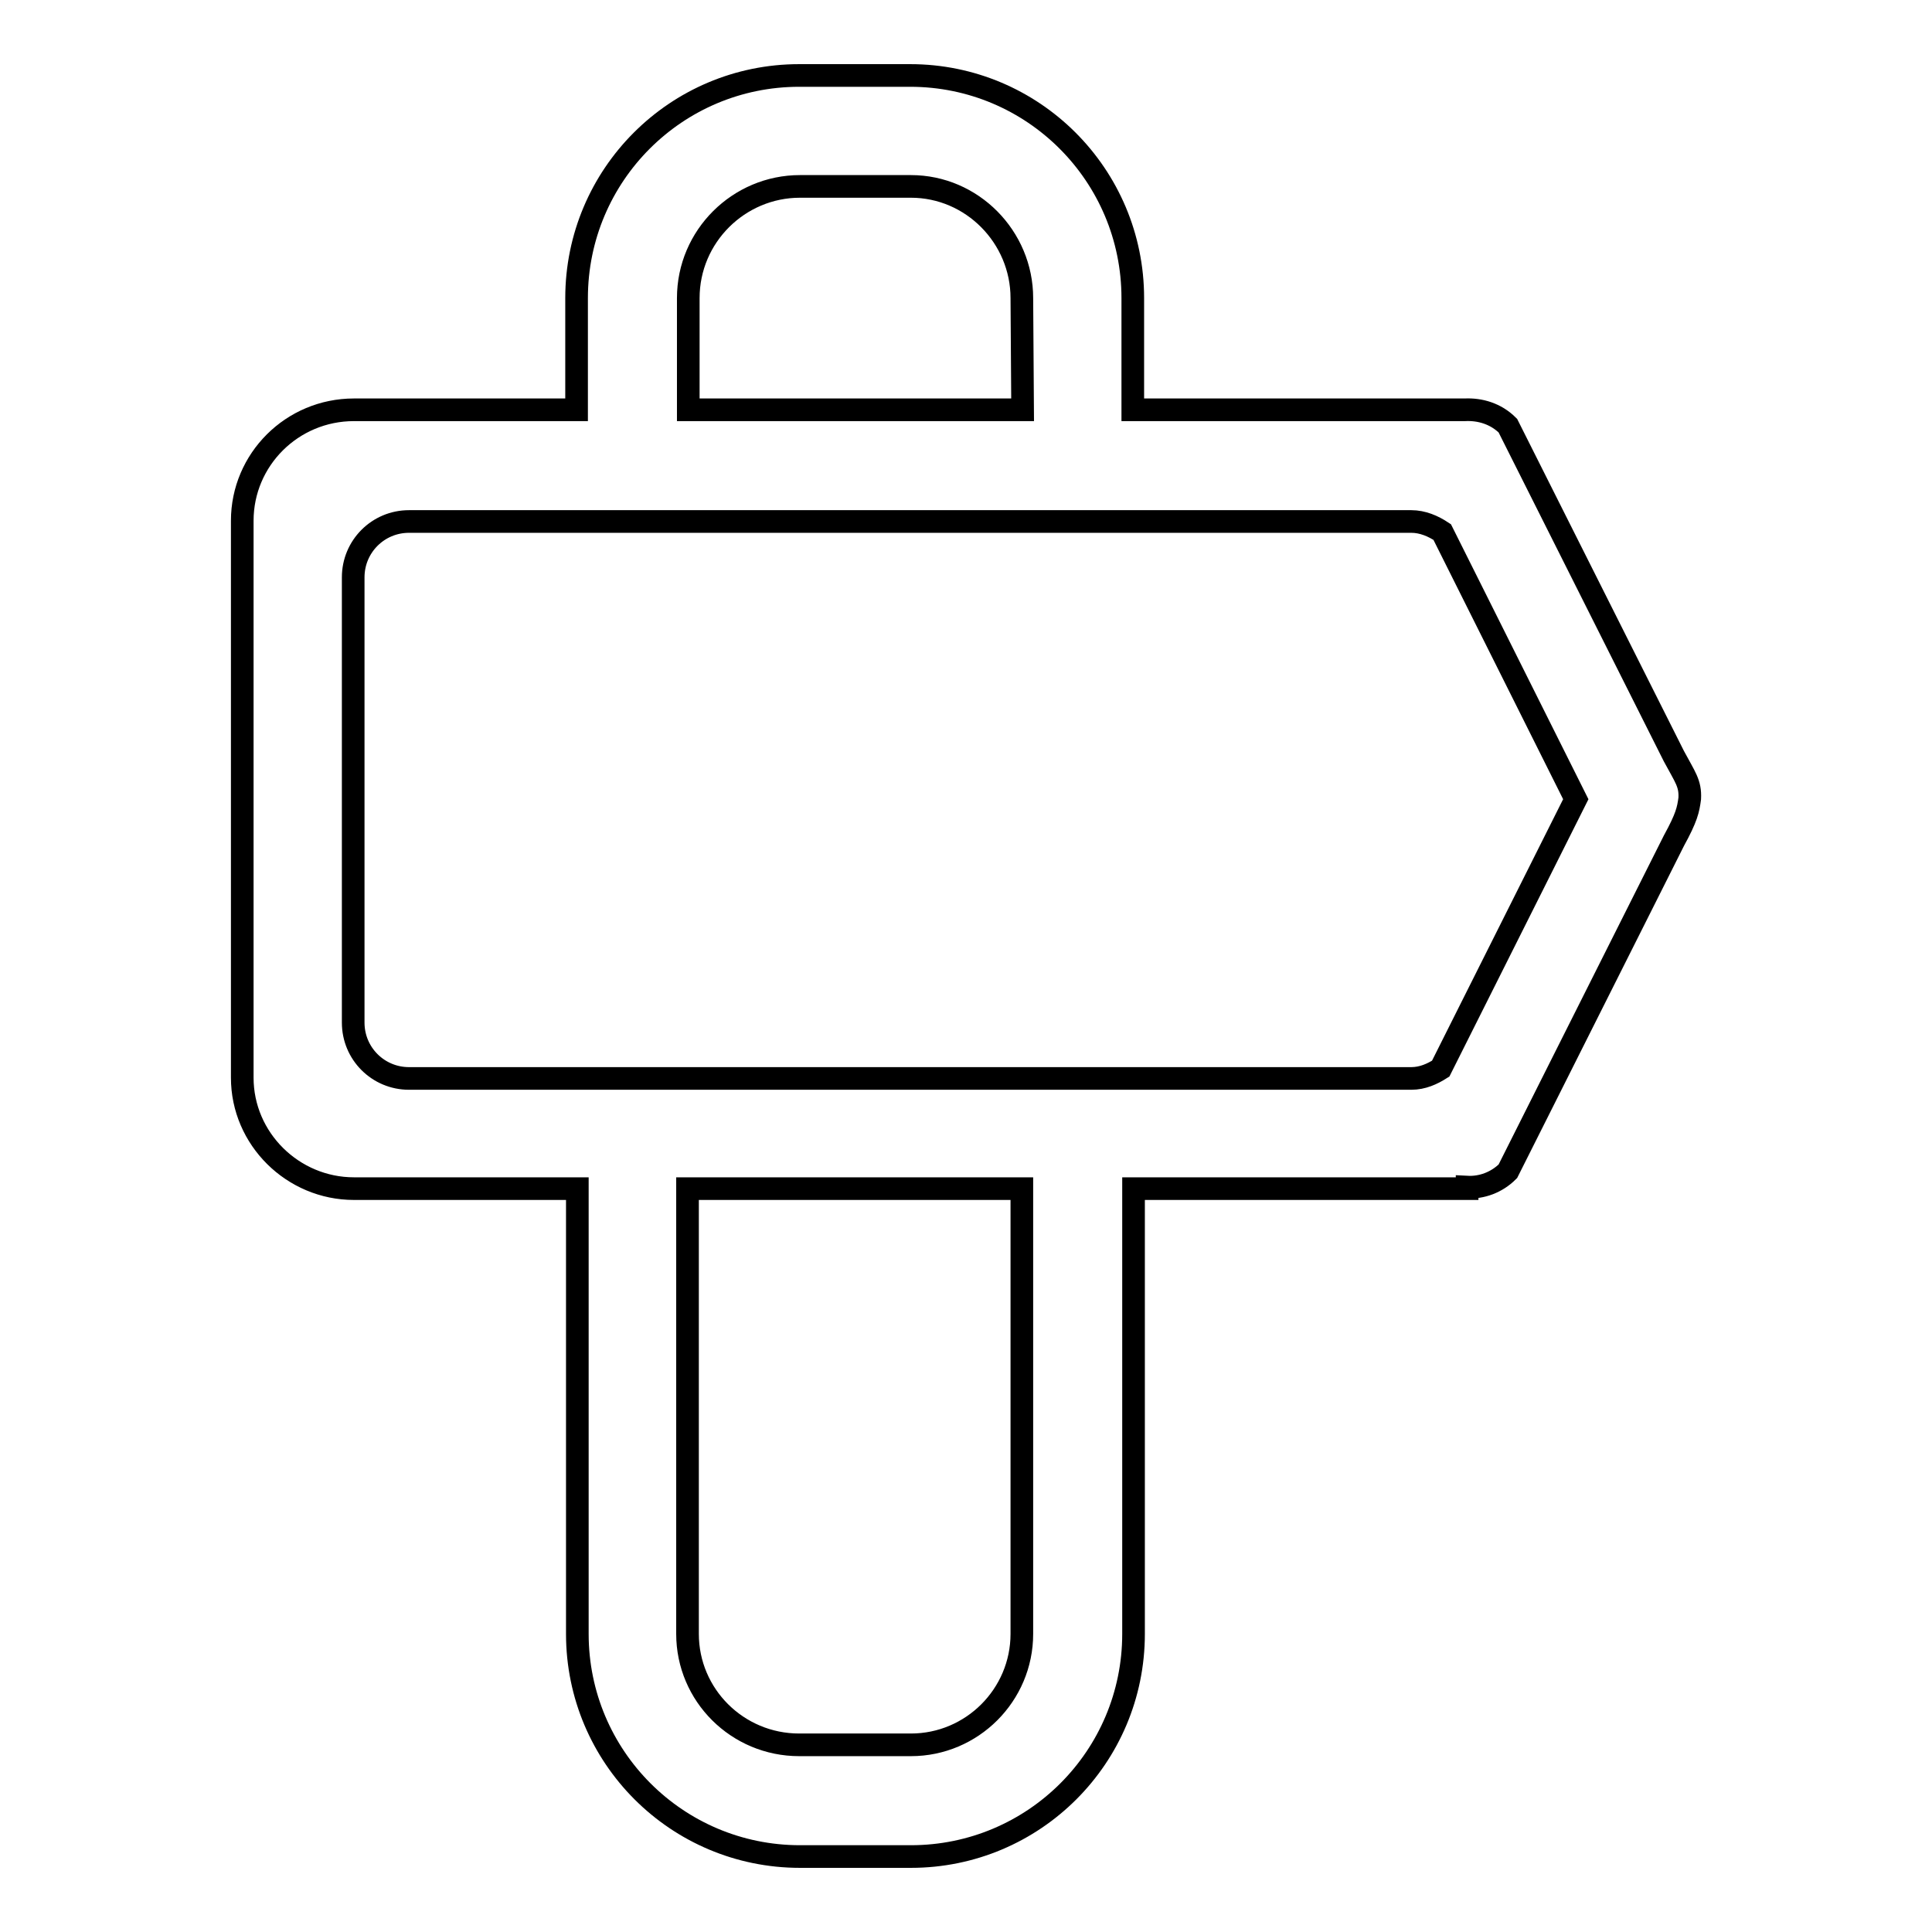 <?xml version="1.0" encoding="utf-8"?>
<!-- Svg Vector Icons : http://www.onlinewebfonts.com/icon -->
<!DOCTYPE svg PUBLIC "-//W3C//DTD SVG 1.1//EN" "http://www.w3.org/Graphics/SVG/1.1/DTD/svg11.dtd">
<svg version="1.1" xmlns="http://www.w3.org/2000/svg" xmlns:xlink="http://www.w3.org/1999/xlink" x="0px" y="0px" viewBox="0 0 256 256" enable-background="new 0 0 256 256" xml:space="preserve">
<g><g><path stroke-width="3" fill-opacity="0" stroke="#000000"  d="M221.8,111.4l-22,43.8c-1.5,1.5-3.5,2.2-5.4,2.1v0.2h-44.2v59c0,16.3-13.2,29.5-29.5,29.5h-14.7c-16.3,0-29.5-13.2-29.5-29.5v-59H46.9c-8.1,0-14.8-6.6-14.8-14.7V69c0-8.1,6.6-14.7,14.8-14.7h29.5V39.5c0-16.3,13.2-29.5,29.5-29.5h14.7c16.3,0,29.5,13.2,29.5,29.5v14.8h44c2-0.1,4.1,0.5,5.7,2.1l22,43.8c1.5,2.8,2.2,3.6,2.1,5.6C223.7,107.3,223.5,108.3,221.8,111.4L221.8,111.4z M91.1,216.5c0,8.1,6.6,14.7,14.8,14.7h14.8c8.1,0,14.7-6.6,14.7-14.7v-59H91.1V216.5L91.1,216.5z M135.4,39.5c0-8.1-6.6-14.8-14.7-14.8h-14.7c-8.1,0-14.8,6.6-14.8,14.8v14.8h44.3L135.4,39.5L135.4,39.5z M191.1,70.5c-1.2-0.8-2.6-1.4-4.1-1.4H54.2c-4.1,0-7.4,3.3-7.4,7.4v59c0,4.1,3.3,7.4,7.4,7.4H187c1.5,0,2.8-0.6,3.9-1.3l17.9-35.7L191.1,70.5L191.1,70.5z"/></g></g>
</svg>